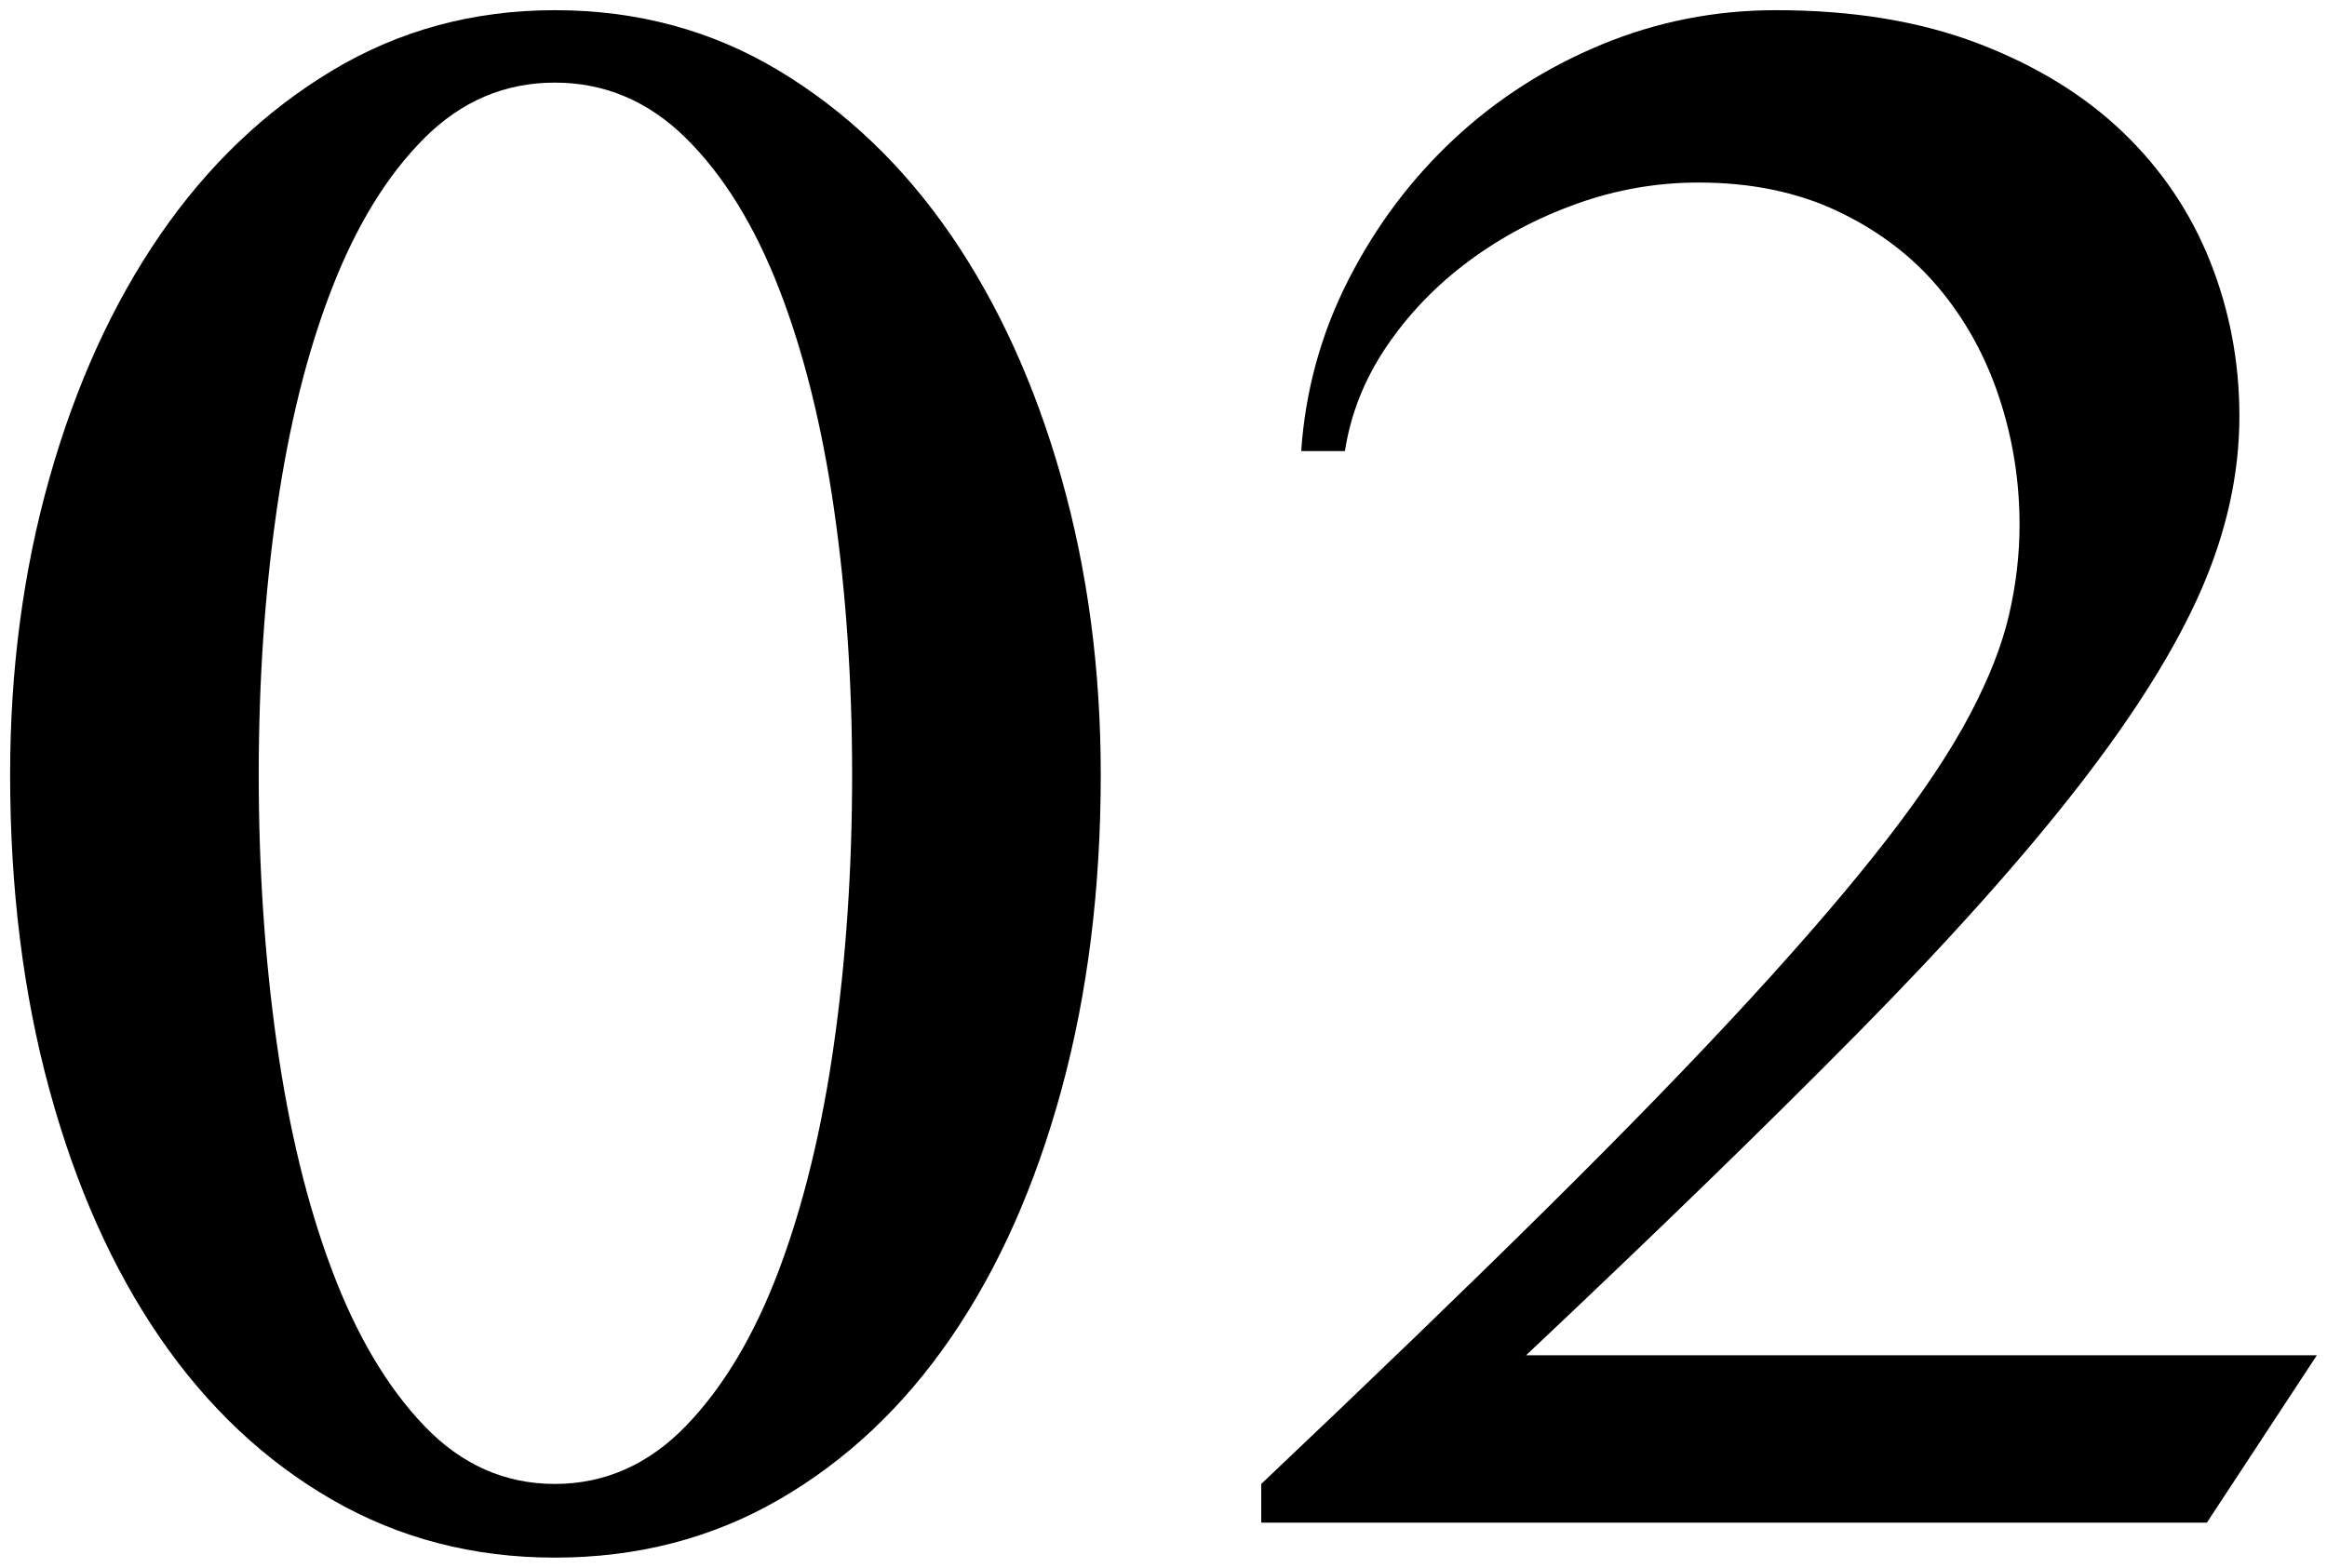 <?xml version="1.0" encoding="UTF-8"?>
<svg id="_レイヤー_1" data-name="レイヤー_1" xmlns="http://www.w3.org/2000/svg" version="1.1" viewBox="0 0 138 93">
  <!-- Generator: Adobe Illustrator 30.0.0, SVG Export Plug-In . SVG Version: 2.1.1 Build 123)  -->
  <path d="M32.902,92.396c-4.841,0-9.249-1.148-13.225-3.445-3.977-2.297-7.371-5.494-10.187-9.594-2.815-4.099-5.001-9.001-6.557-14.706S.6,52.712.6,45.944c0-6.223.778-12.088,2.334-17.595,1.556-5.507,3.741-10.309,6.557-14.41,2.815-4.099,6.21-7.346,10.187-9.742,3.976-2.395,8.384-3.593,13.225-3.593,4.89,0,9.322,1.198,13.298,3.593,3.976,2.396,7.372,5.643,10.188,9.742,2.815,4.1,5,8.903,6.557,14.41,1.556,5.508,2.333,11.372,2.333,17.595,0,6.767-.777,13.002-2.333,18.707-1.557,5.705-3.741,10.607-6.557,14.706-2.815,4.1-6.212,7.297-10.188,9.594s-8.408,3.445-13.298,3.445ZM32.902,88.025c2.963,0,5.557-1.148,7.779-3.445,2.222-2.297,4.062-5.383,5.519-9.261,1.457-3.877,2.544-8.346,3.26-13.409.716-5.062,1.074-10.384,1.074-15.966,0-5.531-.358-10.78-1.074-15.743-.716-4.964-1.803-9.322-3.26-13.076-1.457-3.753-3.297-6.729-5.519-8.927-2.223-2.197-4.816-3.297-7.779-3.297-2.964,0-5.545,1.1-7.742,3.297-2.198,2.198-4.026,5.175-5.482,8.927-1.457,3.754-2.544,8.112-3.26,13.076-.717,4.964-1.074,10.212-1.074,15.743,0,5.582.357,10.903,1.074,15.966.716,5.063,1.803,9.533,3.26,13.409,1.456,3.878,3.284,6.964,5.482,9.261,2.197,2.297,4.778,3.445,7.742,3.445Z"/>
  <path d="M74.797,90.322v-2.297c6.52-6.174,12.161-11.619,16.928-16.336,4.767-4.716,8.804-8.878,12.113-12.483,3.309-3.605,6.013-6.766,8.112-9.483,2.099-2.716,3.716-5.149,4.853-7.297,1.136-2.148,1.914-4.123,2.334-5.927.419-1.802.63-3.593.63-5.371,0-2.617-.407-5.149-1.223-7.594-.814-2.445-2.013-4.605-3.593-6.483-1.581-1.876-3.569-3.382-5.964-4.519-2.396-1.136-5.149-1.704-8.261-1.704-2.471,0-4.878.42-7.224,1.26-2.347.84-4.482,1.976-6.408,3.408-1.927,1.433-3.545,3.112-4.853,5.038-1.31,1.926-2.137,4-2.482,6.223h-2.593c.247-3.605,1.186-7.001,2.815-10.187,1.63-3.186,3.716-5.964,6.26-8.335,2.544-2.371,5.457-4.234,8.742-5.594,3.284-1.358,6.729-2.037,10.335-2.037,4.544,0,8.532.655,11.965,1.963,3.433,1.309,6.298,3.063,8.595,5.26,2.296,2.198,4.024,4.754,5.186,7.668,1.16,2.915,1.741,5.977,1.741,9.187,0,3.408-.754,6.842-2.26,10.298-1.507,3.458-3.927,7.334-7.261,11.631-3.333,4.297-7.693,9.175-13.076,14.632-5.384,5.458-11.953,11.842-19.706,19.151h46.896l-6.521,9.927h-56.082Z"/>
</svg>